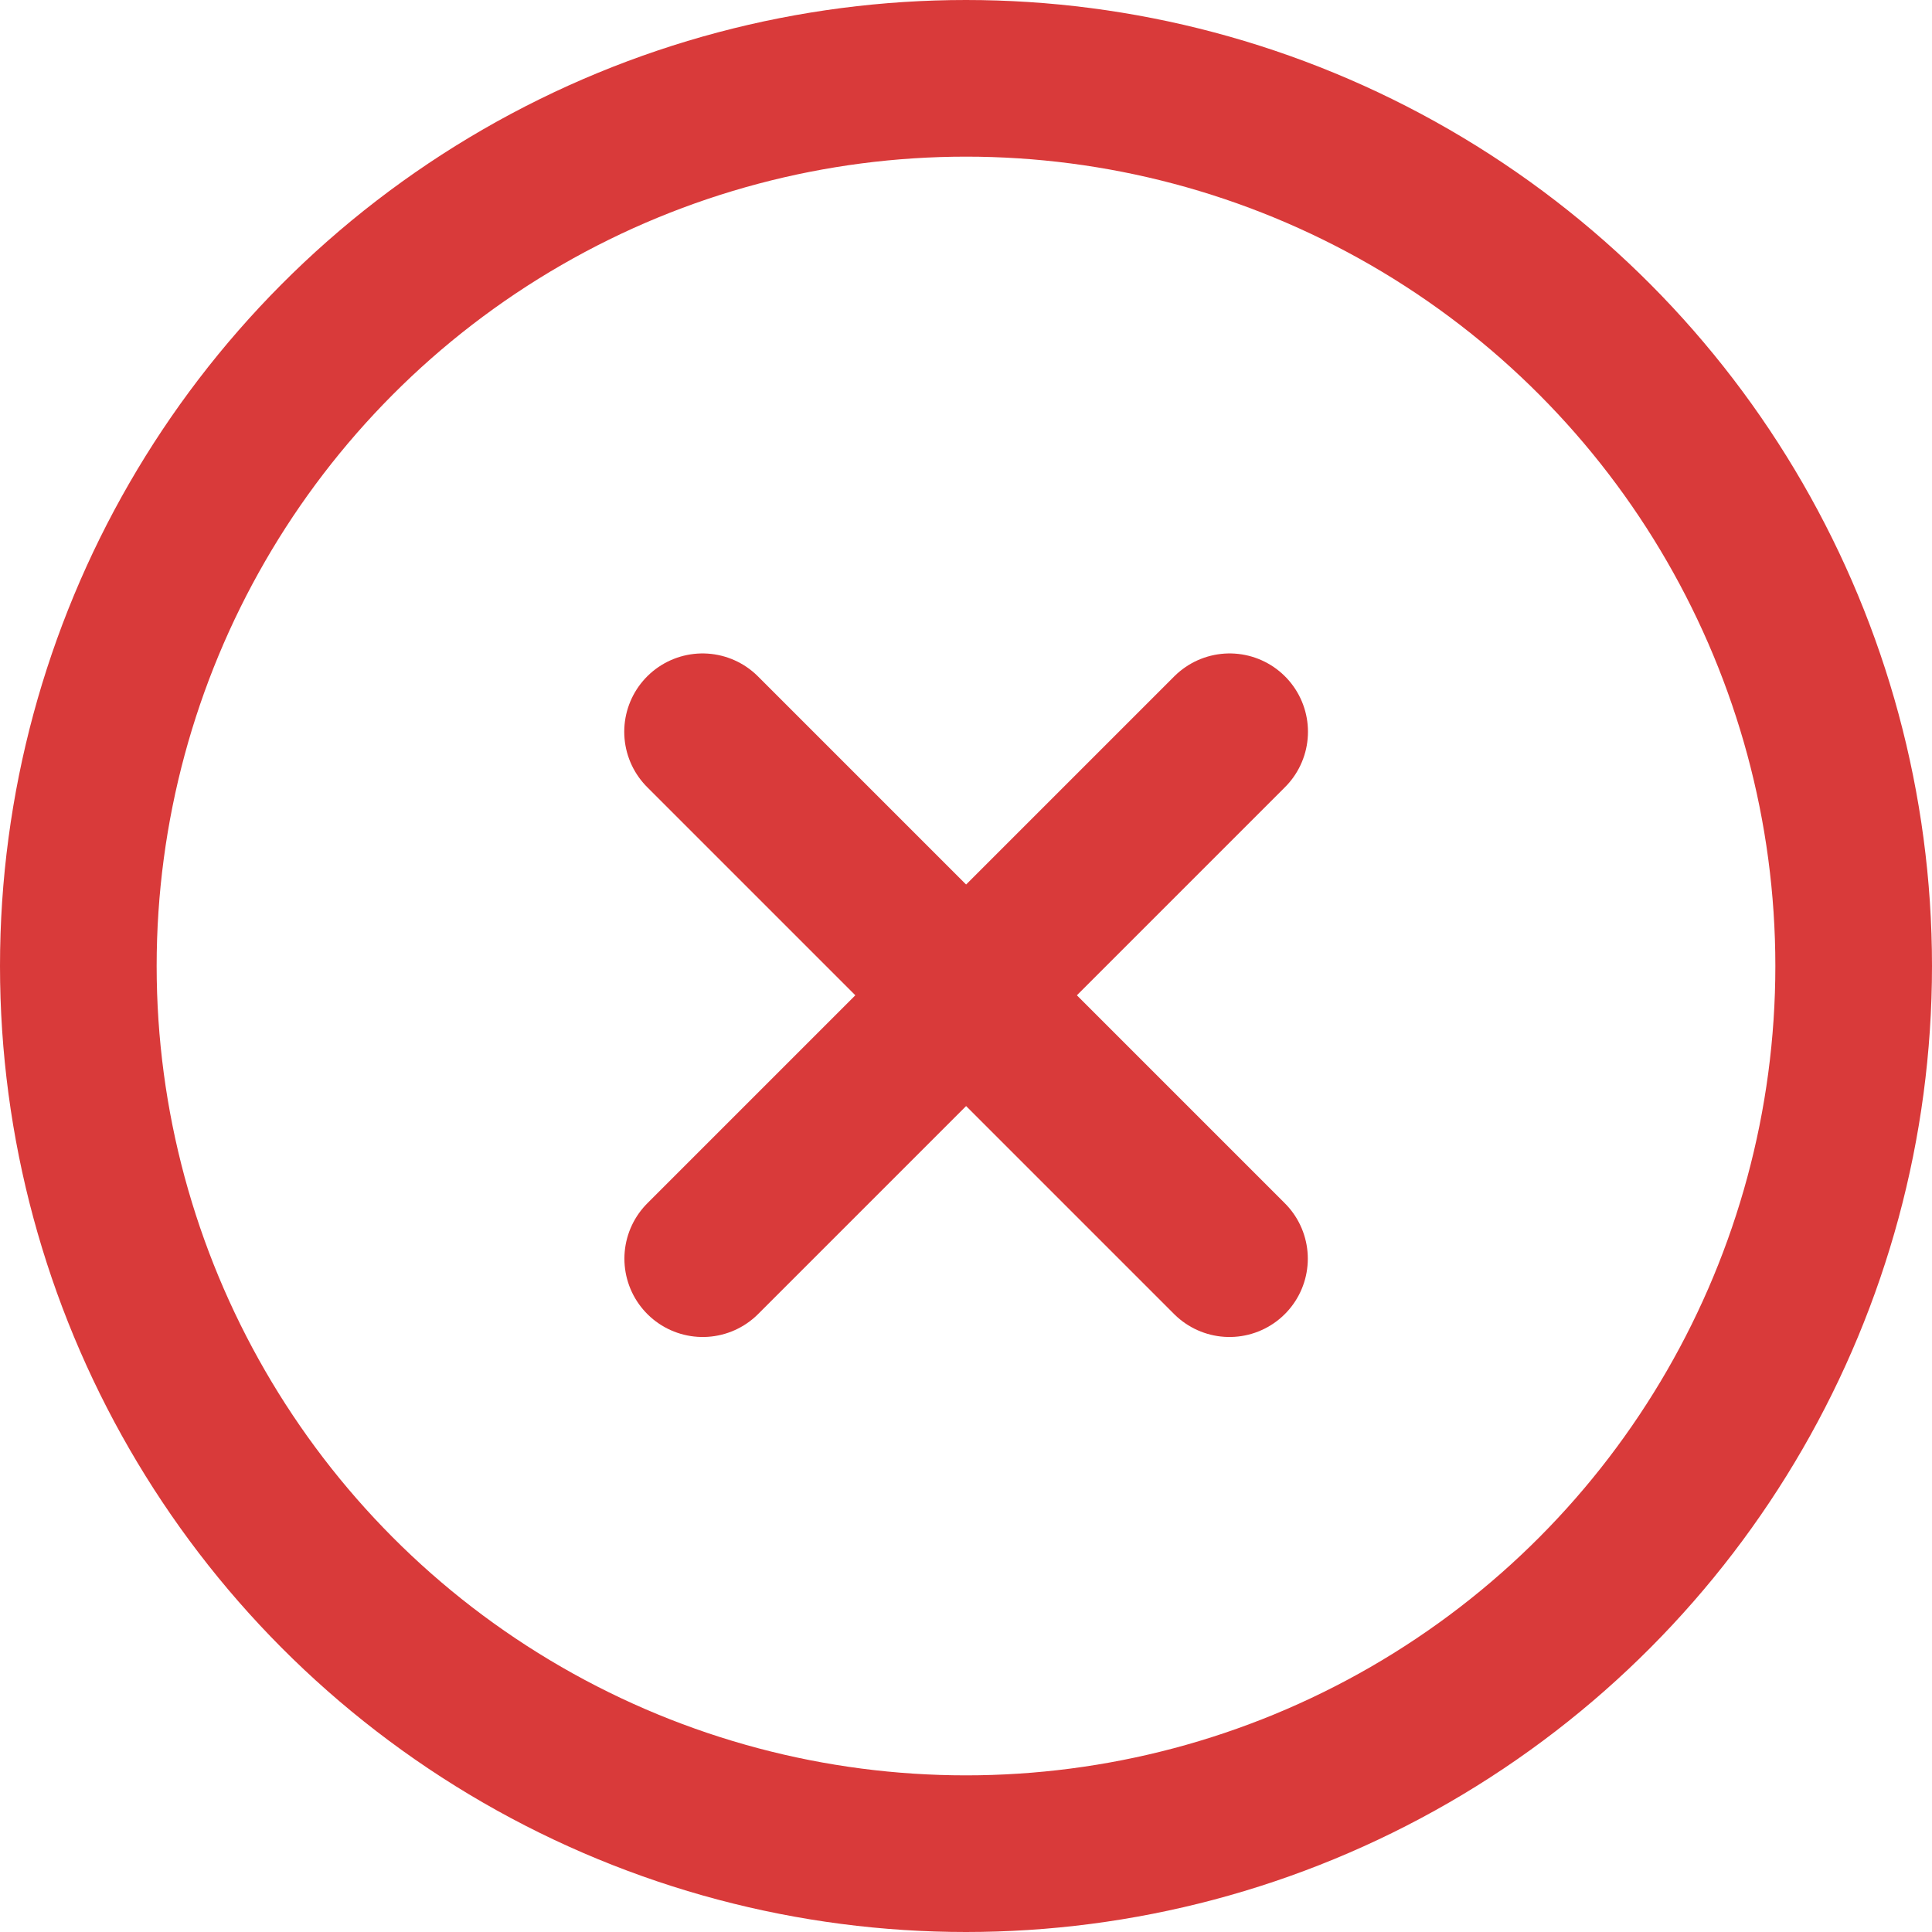 <svg width="37" height="37" viewBox="0 0 37 37" fill="none" xmlns="http://www.w3.org/2000/svg">
<path d="M13.458 24.105L23.549 14.014" stroke="#D93A3A" stroke-width="3" stroke-linecap="round"/>
<path d="M13.455 14.014L23.546 24.105" stroke="#D93A3A" stroke-width="3" stroke-linecap="round"/>
<circle cx="18.5" cy="18.5" r="17" stroke="#D93A3A" stroke-width="3"/>
</svg>
